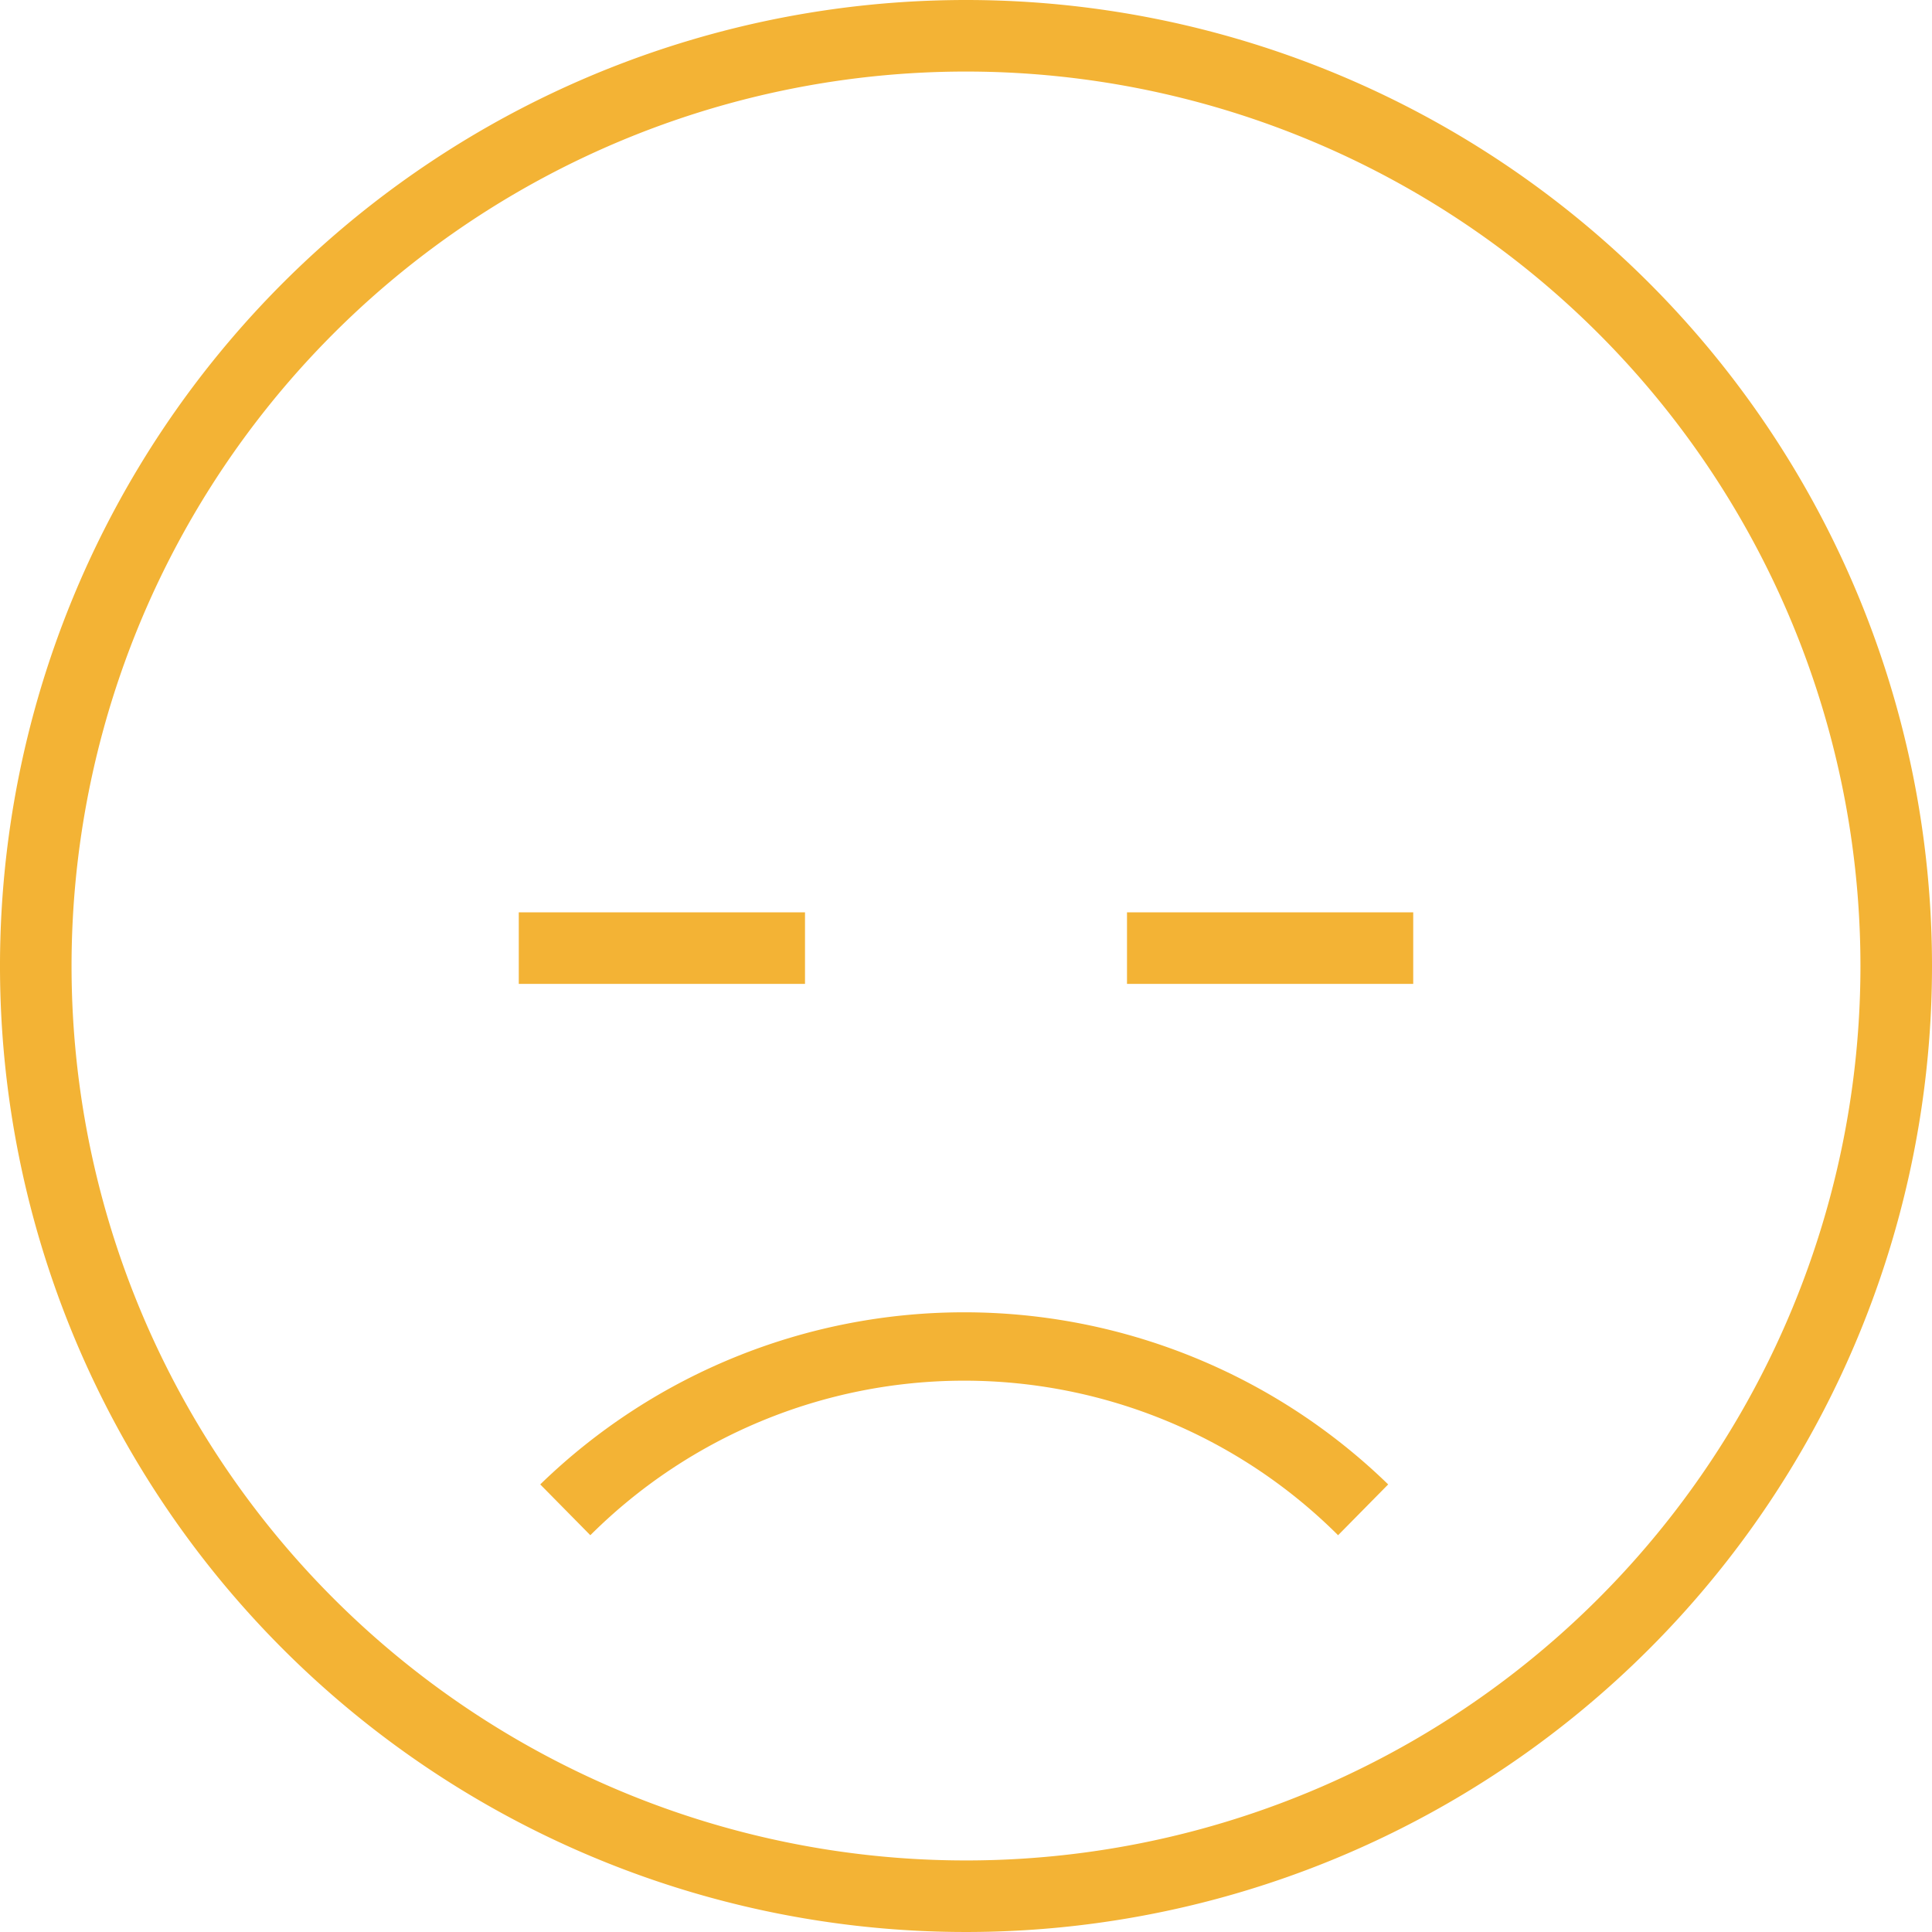 <svg id="Layer_1" data-name="Layer 1" xmlns="http://www.w3.org/2000/svg" width="19.05mm" height="19.05mm" viewBox="0 0 54 54"><title>unhappy_smog_fill</title><path d="M27,0A27,27,0,1,0,54,27,27,27,0,0,0,27,0Zm0,52A25,25,0,1,1,52,27,25,25,0,0,1,27,52Z" transform="translate(0 0)" style="fill:#f3b335"/><path d="M15.1,41.49l1.4,1.42a14.8,14.8,0,0,1,20.9,0l1.4-1.42A17,17,0,0,0,15.1,41.49Z" transform="translate(0 0)" style="fill:#f3b335"/><rect x="14.5" y="25.5" width="8" height="2" style="fill:#f3b335"/><rect x="31.5" y="25.5" width="8" height="2" style="fill:#f3b335"/></svg>